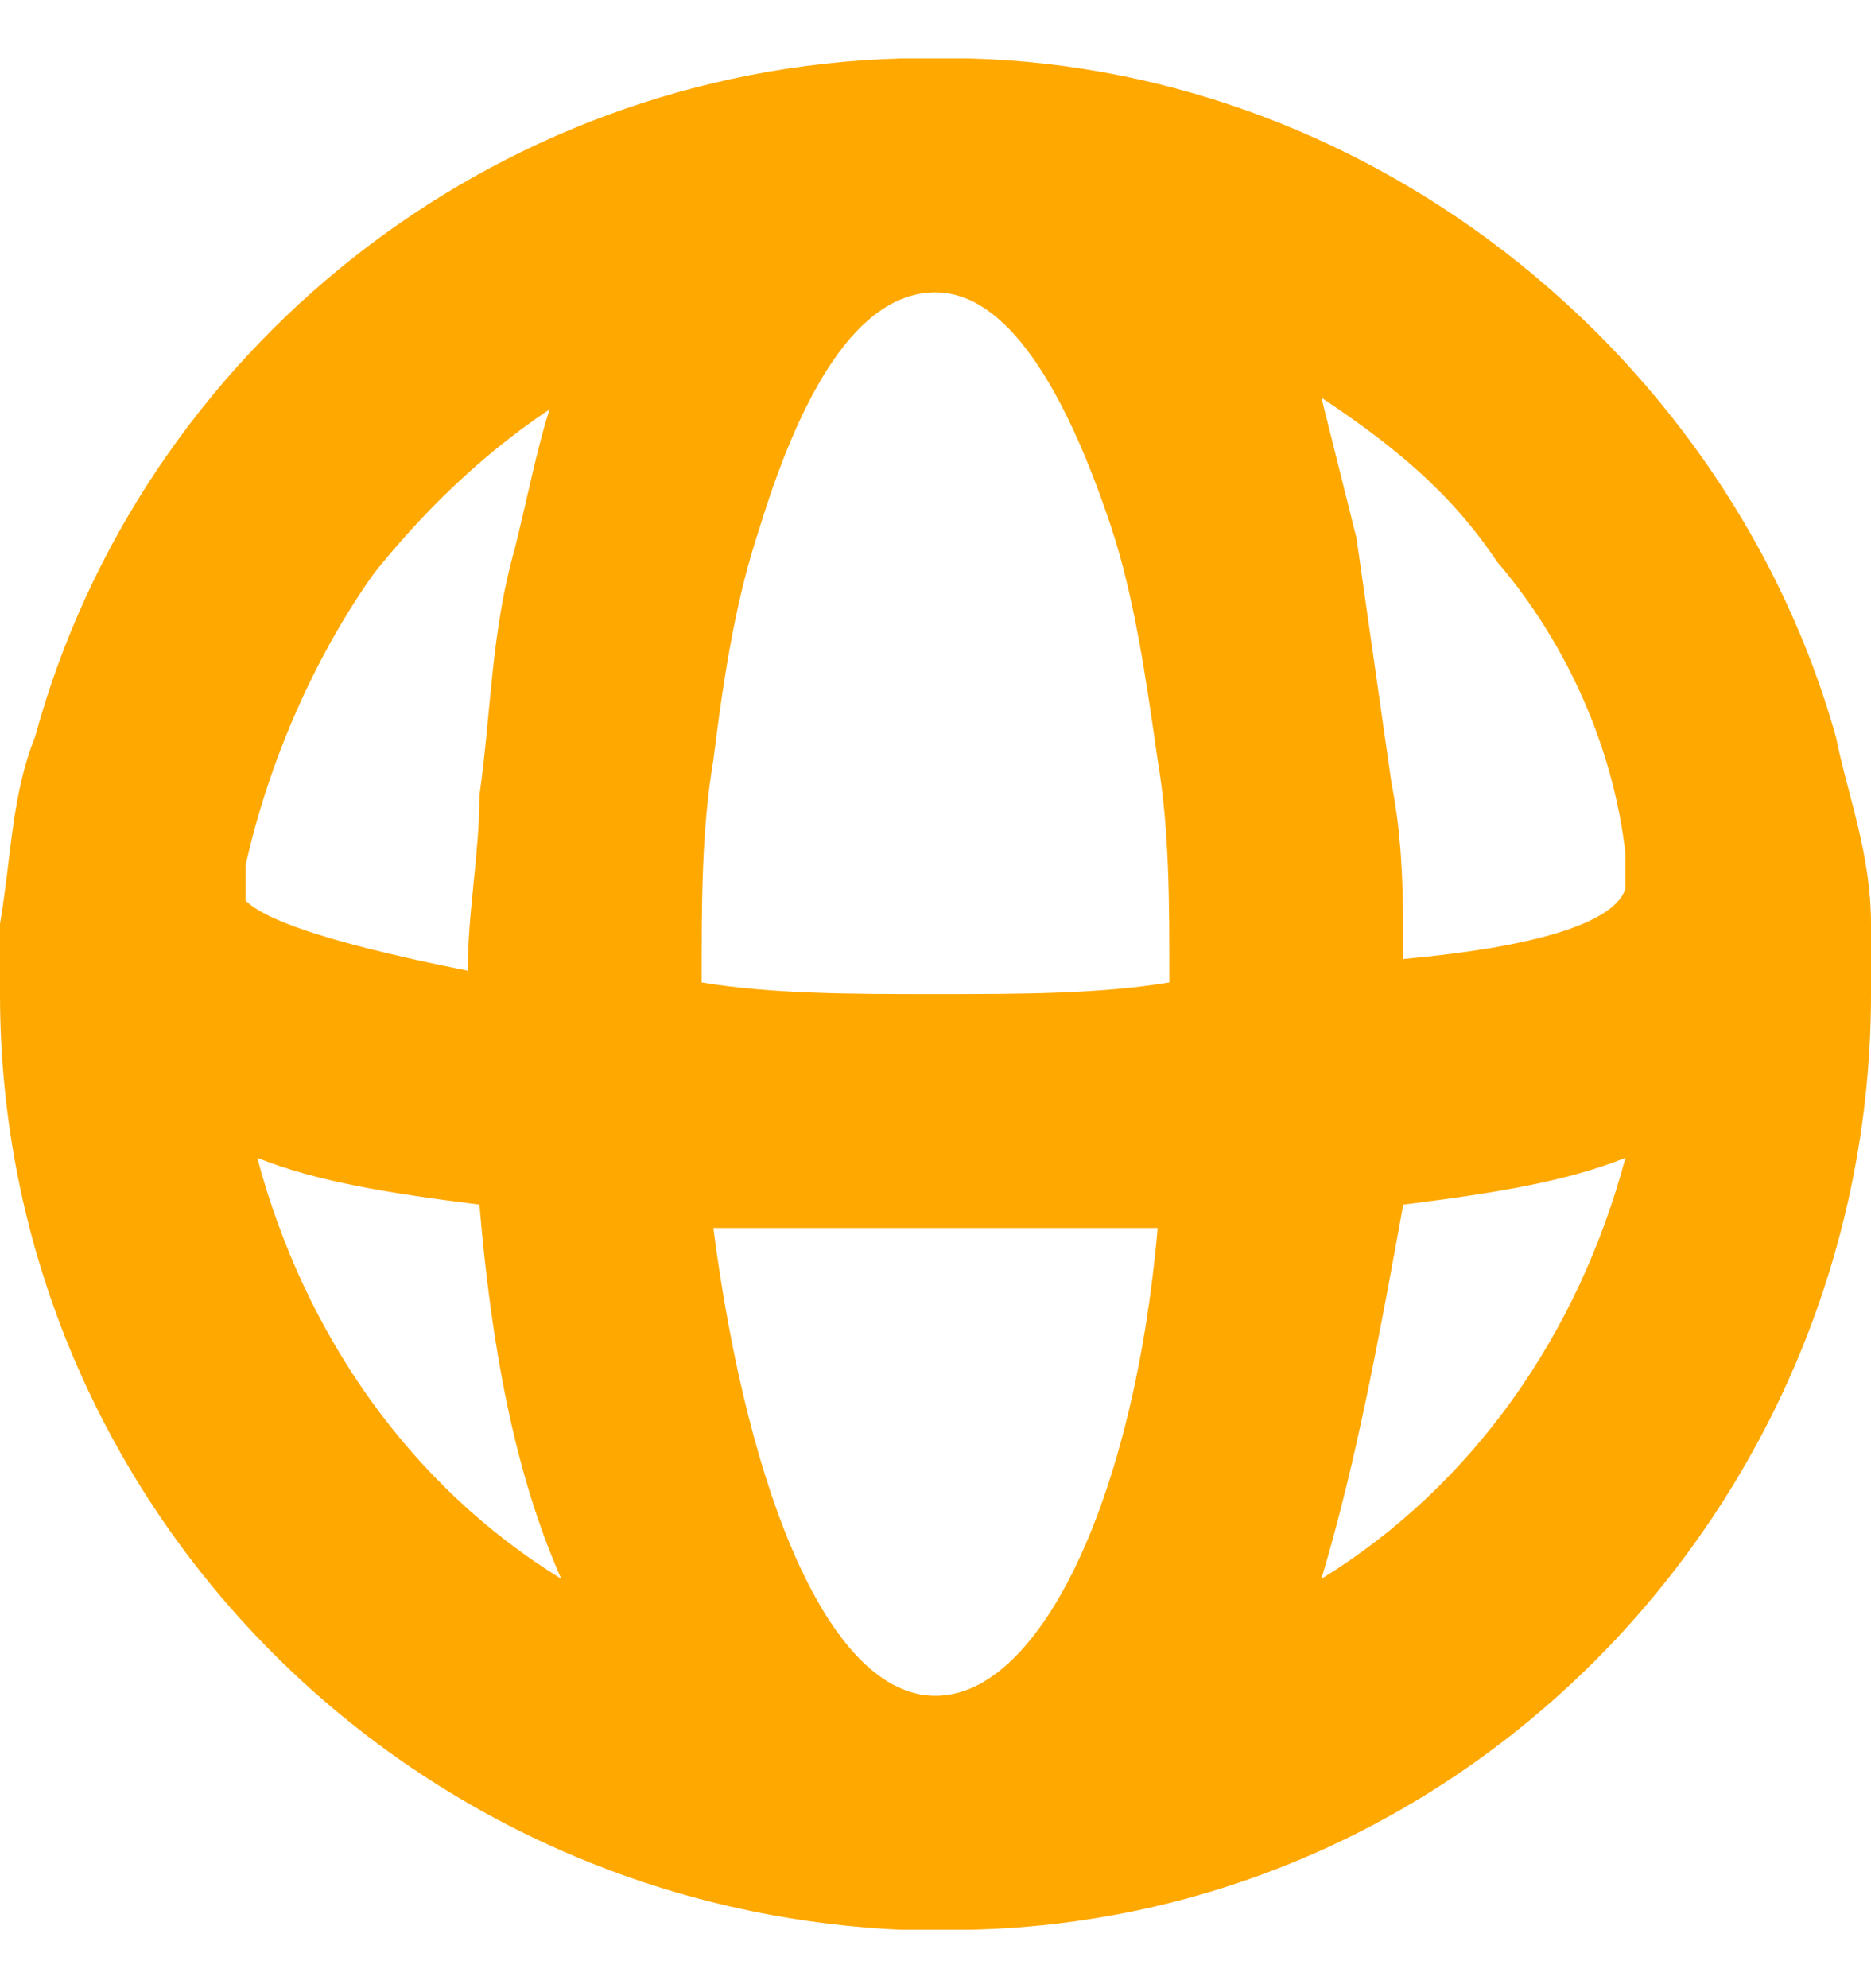<svg width="16" height="17" viewBox="0 0 16 17" fill="none" xmlns="http://www.w3.org/2000/svg">
<path fill-rule="evenodd" clip-rule="evenodd" d="M16 7.9C16 7.3 15.8 6.8 15.7 6.3C14.8 3.1 11.8 0.6 8.3 0.5C8.2 0.5 8.1 0.5 8 0.5C7.9 0.5 7.8 0.5 7.7 0.5C4.2 0.6 1.2 3 0.3 6.3C0.1 6.8 0.1 7.3 0 7.9C0 8.1 0 8.3 0 8.5C0 12.8 3.4 16.3 7.7 16.5C7.8 16.5 7.9 16.5 8 16.5C8.1 16.5 8.2 16.5 8.3 16.5C12.6 16.4 16 12.8 16 8.5C16 8.3 16 8.1 16 7.9ZM2.2 9.9C2.7 10.1 3.3 10.2 4.1 10.3C4.2 11.5 4.4 12.6 4.8 13.5C3.5 12.7 2.6 11.4 2.2 9.9ZM4.4 4.7C4.2 5.4 4.2 6.1 4.1 6.8C4.1 7.3 4 7.8 4 8.3C3 8.1 2.3 7.9 2.1 7.7C2.1 7.6 2.1 7.5 2.1 7.4C2.3 6.5 2.7 5.6 3.2 4.9C3.6 4.4 4.1 3.9 4.7 3.5C4.6 3.8 4.5 4.3 4.4 4.7ZM8 14.5C7.1 14.5 6.4 12.8 6.1 10.5C6.7 10.5 7.3 10.5 8 10.5C8.7 10.5 9.3 10.5 9.9 10.5C9.7 12.8 8.9 14.5 8 14.5ZM8 8.5C7.3 8.5 6.6 8.5 6 8.4C6 7.7 6 7.1 6.1 6.5C6.2 5.7 6.3 5.1 6.5 4.5C6.9 3.2 7.4 2.5 8 2.5C8.6 2.5 9.1 3.3 9.5 4.5C9.7 5.1 9.8 5.8 9.9 6.5C10 7.1 10 7.7 10 8.4C9.4 8.5 8.7 8.5 8 8.5ZM11.3 13.5C11.6 12.5 11.8 11.4 12 10.3C12.8 10.2 13.4 10.1 13.9 9.9C13.5 11.4 12.6 12.7 11.3 13.5ZM12 8.2C12 7.7 12 7.2 11.9 6.7C11.8 6 11.7 5.3 11.6 4.6C11.5 4.2 11.4 3.8 11.3 3.4C11.9 3.8 12.4 4.2 12.8 4.8C13.4 5.5 13.8 6.4 13.9 7.3C13.9 7.4 13.9 7.5 13.9 7.6C13.8 7.9 13.1 8.1 12 8.2Z" fill="#FFA800"/>
</svg>
